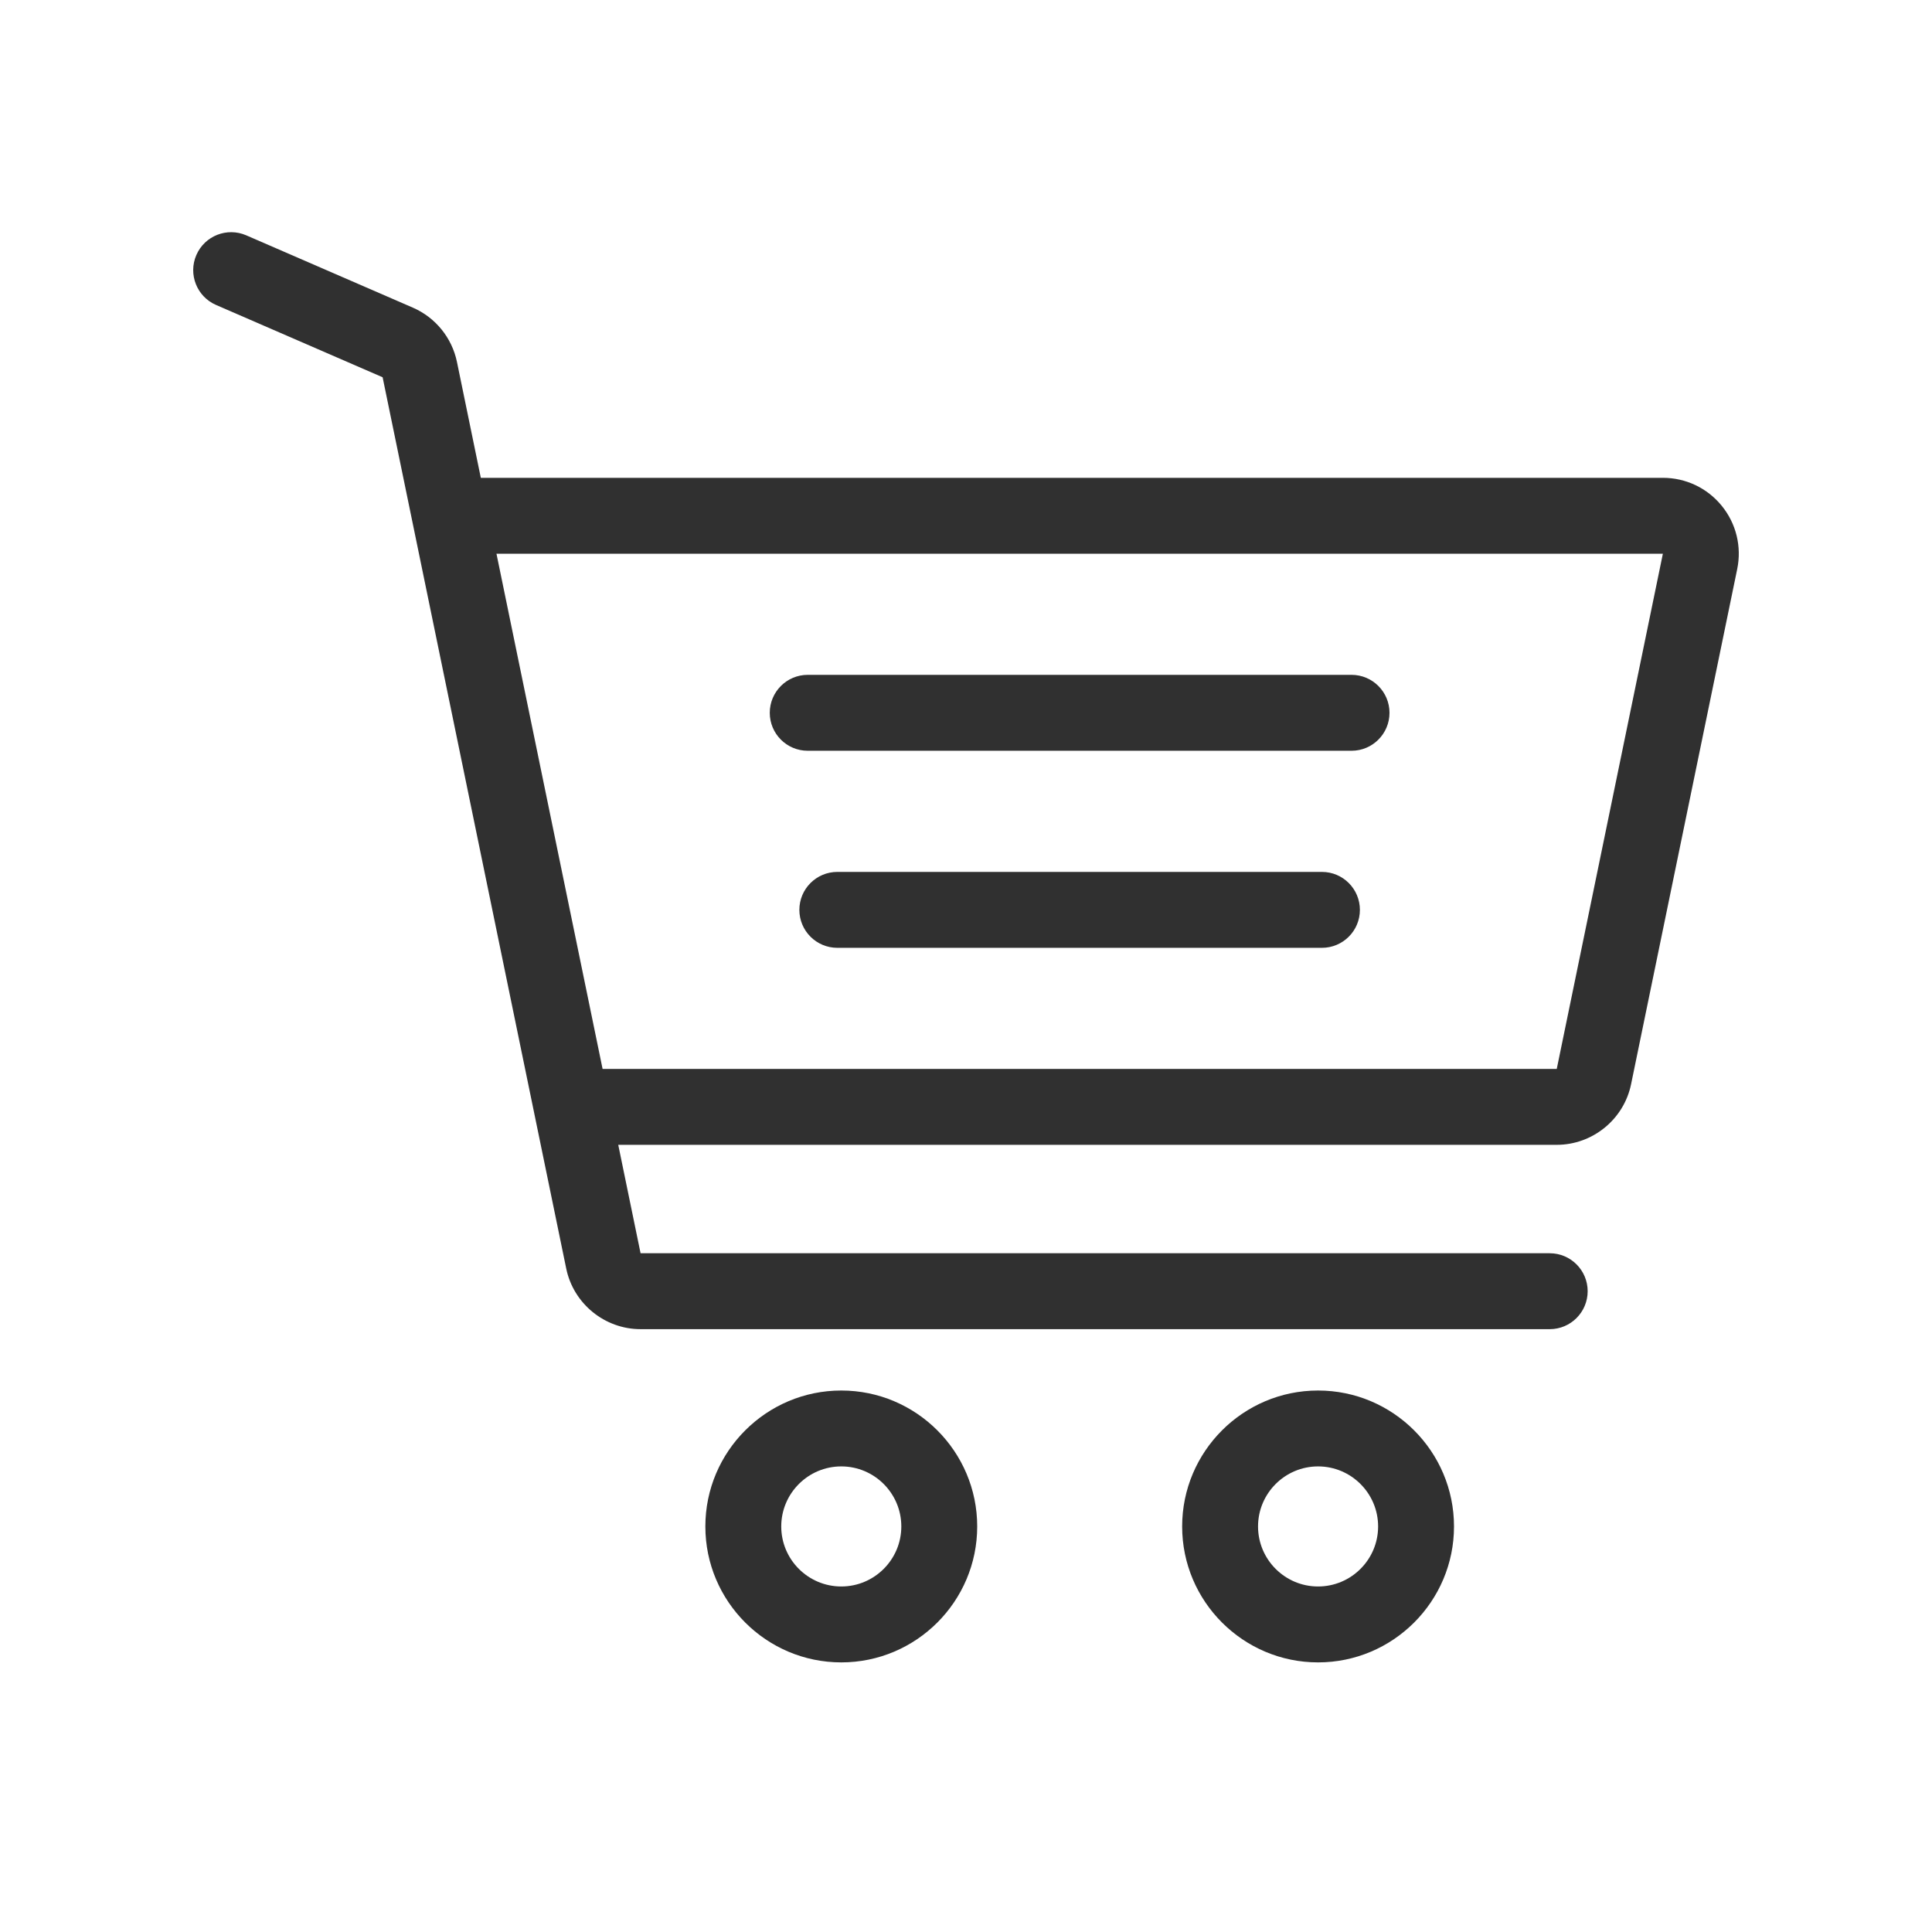 <?xml version="1.0" encoding="UTF-8"?>
<svg width="100px" height="100px" viewBox="0 0 100 100" version="1.1" xmlns="http://www.w3.org/2000/svg" xmlns:xlink="http://www.w3.org/1999/xlink">
    <!-- Generator: Sketch 51.1 (57501) - http://www.bohemiancoding.com/sketch -->
    <title class="cartIconGray">Cart Icon Gray</title>
    <desc>Created with Sketch.</desc>
    <defs></defs>
    <g id="Cart-Icon-Gray" stroke="none" stroke-width="1" fill="none" fill-rule="evenodd">
        <g transform="translate(10, 12)" fill="#303030" fill-rule="nonzero" id="Shape">
            <path d="M33.545,59.973 C29.665,59.973 26.509,63.129 26.509,67.009 C26.509,70.888 29.665,74.045 33.545,74.045 C37.424,74.045 40.58,70.888 40.58,67.009 C40.58,63.129 37.424,59.973 33.545,59.973 Z M33.545,70.116 C31.831,70.116 30.437,68.722 30.437,67.009 C30.437,65.295 31.831,63.901 33.545,63.901 C35.258,63.901 36.652,65.295 36.652,67.009 C36.652,68.722 35.258,70.116 33.545,70.116 Z"></path>
            <path d="M58.223,59.973 C54.344,59.973 51.188,63.129 51.188,67.009 C51.188,70.888 54.344,74.045 58.223,74.045 C62.103,74.045 65.259,70.888 65.259,67.009 C65.259,63.129 62.103,59.973 58.223,59.973 Z M58.223,70.116 C56.51,70.116 55.116,68.722 55.116,67.009 C55.116,65.295 56.51,63.901 58.223,63.901 C59.937,63.901 61.331,65.295 61.331,67.009 C61.331,68.722 59.937,70.116 58.223,70.116 Z"></path>
            <path d="M59.956,22.93 L31.807,22.93 C30.723,22.93 29.843,23.81 29.843,24.895 C29.843,25.98 30.723,26.859 31.807,26.859 L59.956,26.859 C61.04,26.859 61.92,25.98 61.92,24.895 C61.92,23.81 61.04,22.93 59.956,22.93 Z"></path>
            <path d="M58.424,33.13 L33.34,33.13 C32.255,33.13 31.375,34.01 31.375,35.095 C31.375,36.18 32.255,37.059 33.34,37.059 L58.423,37.059 C59.508,37.059 60.388,36.18 60.388,35.095 C60.388,34.01 59.508,33.13 58.424,33.13 Z"></path>
            <path d="M79.116,14.179 C78.367,13.259 77.257,12.732 76.071,12.732 L14.887,12.732 L13.652,6.734 C13.394,5.483 12.54,4.432 11.368,3.923 L2.747,0.181 C1.751,-0.251 0.595,0.205 0.163,1.2 C-0.269,2.196 0.188,3.353 1.182,3.784 L9.804,7.527 L19.308,53.661 C19.682,55.478 21.3,56.797 23.156,56.797 L70.213,56.797 C71.298,56.797 72.177,55.917 72.177,54.833 C72.177,53.748 71.298,52.868 70.213,52.868 L23.156,52.868 L22,47.256 L70.577,47.256 C72.432,47.256 74.05,45.938 74.424,44.121 L79.918,17.453 C80.157,16.292 79.865,15.098 79.116,14.179 Z M70.577,43.328 L21.19,43.328 L15.697,16.66 L76.07,16.66 L70.577,43.328 Z"></path>
        </g>
    </g>
</svg>
